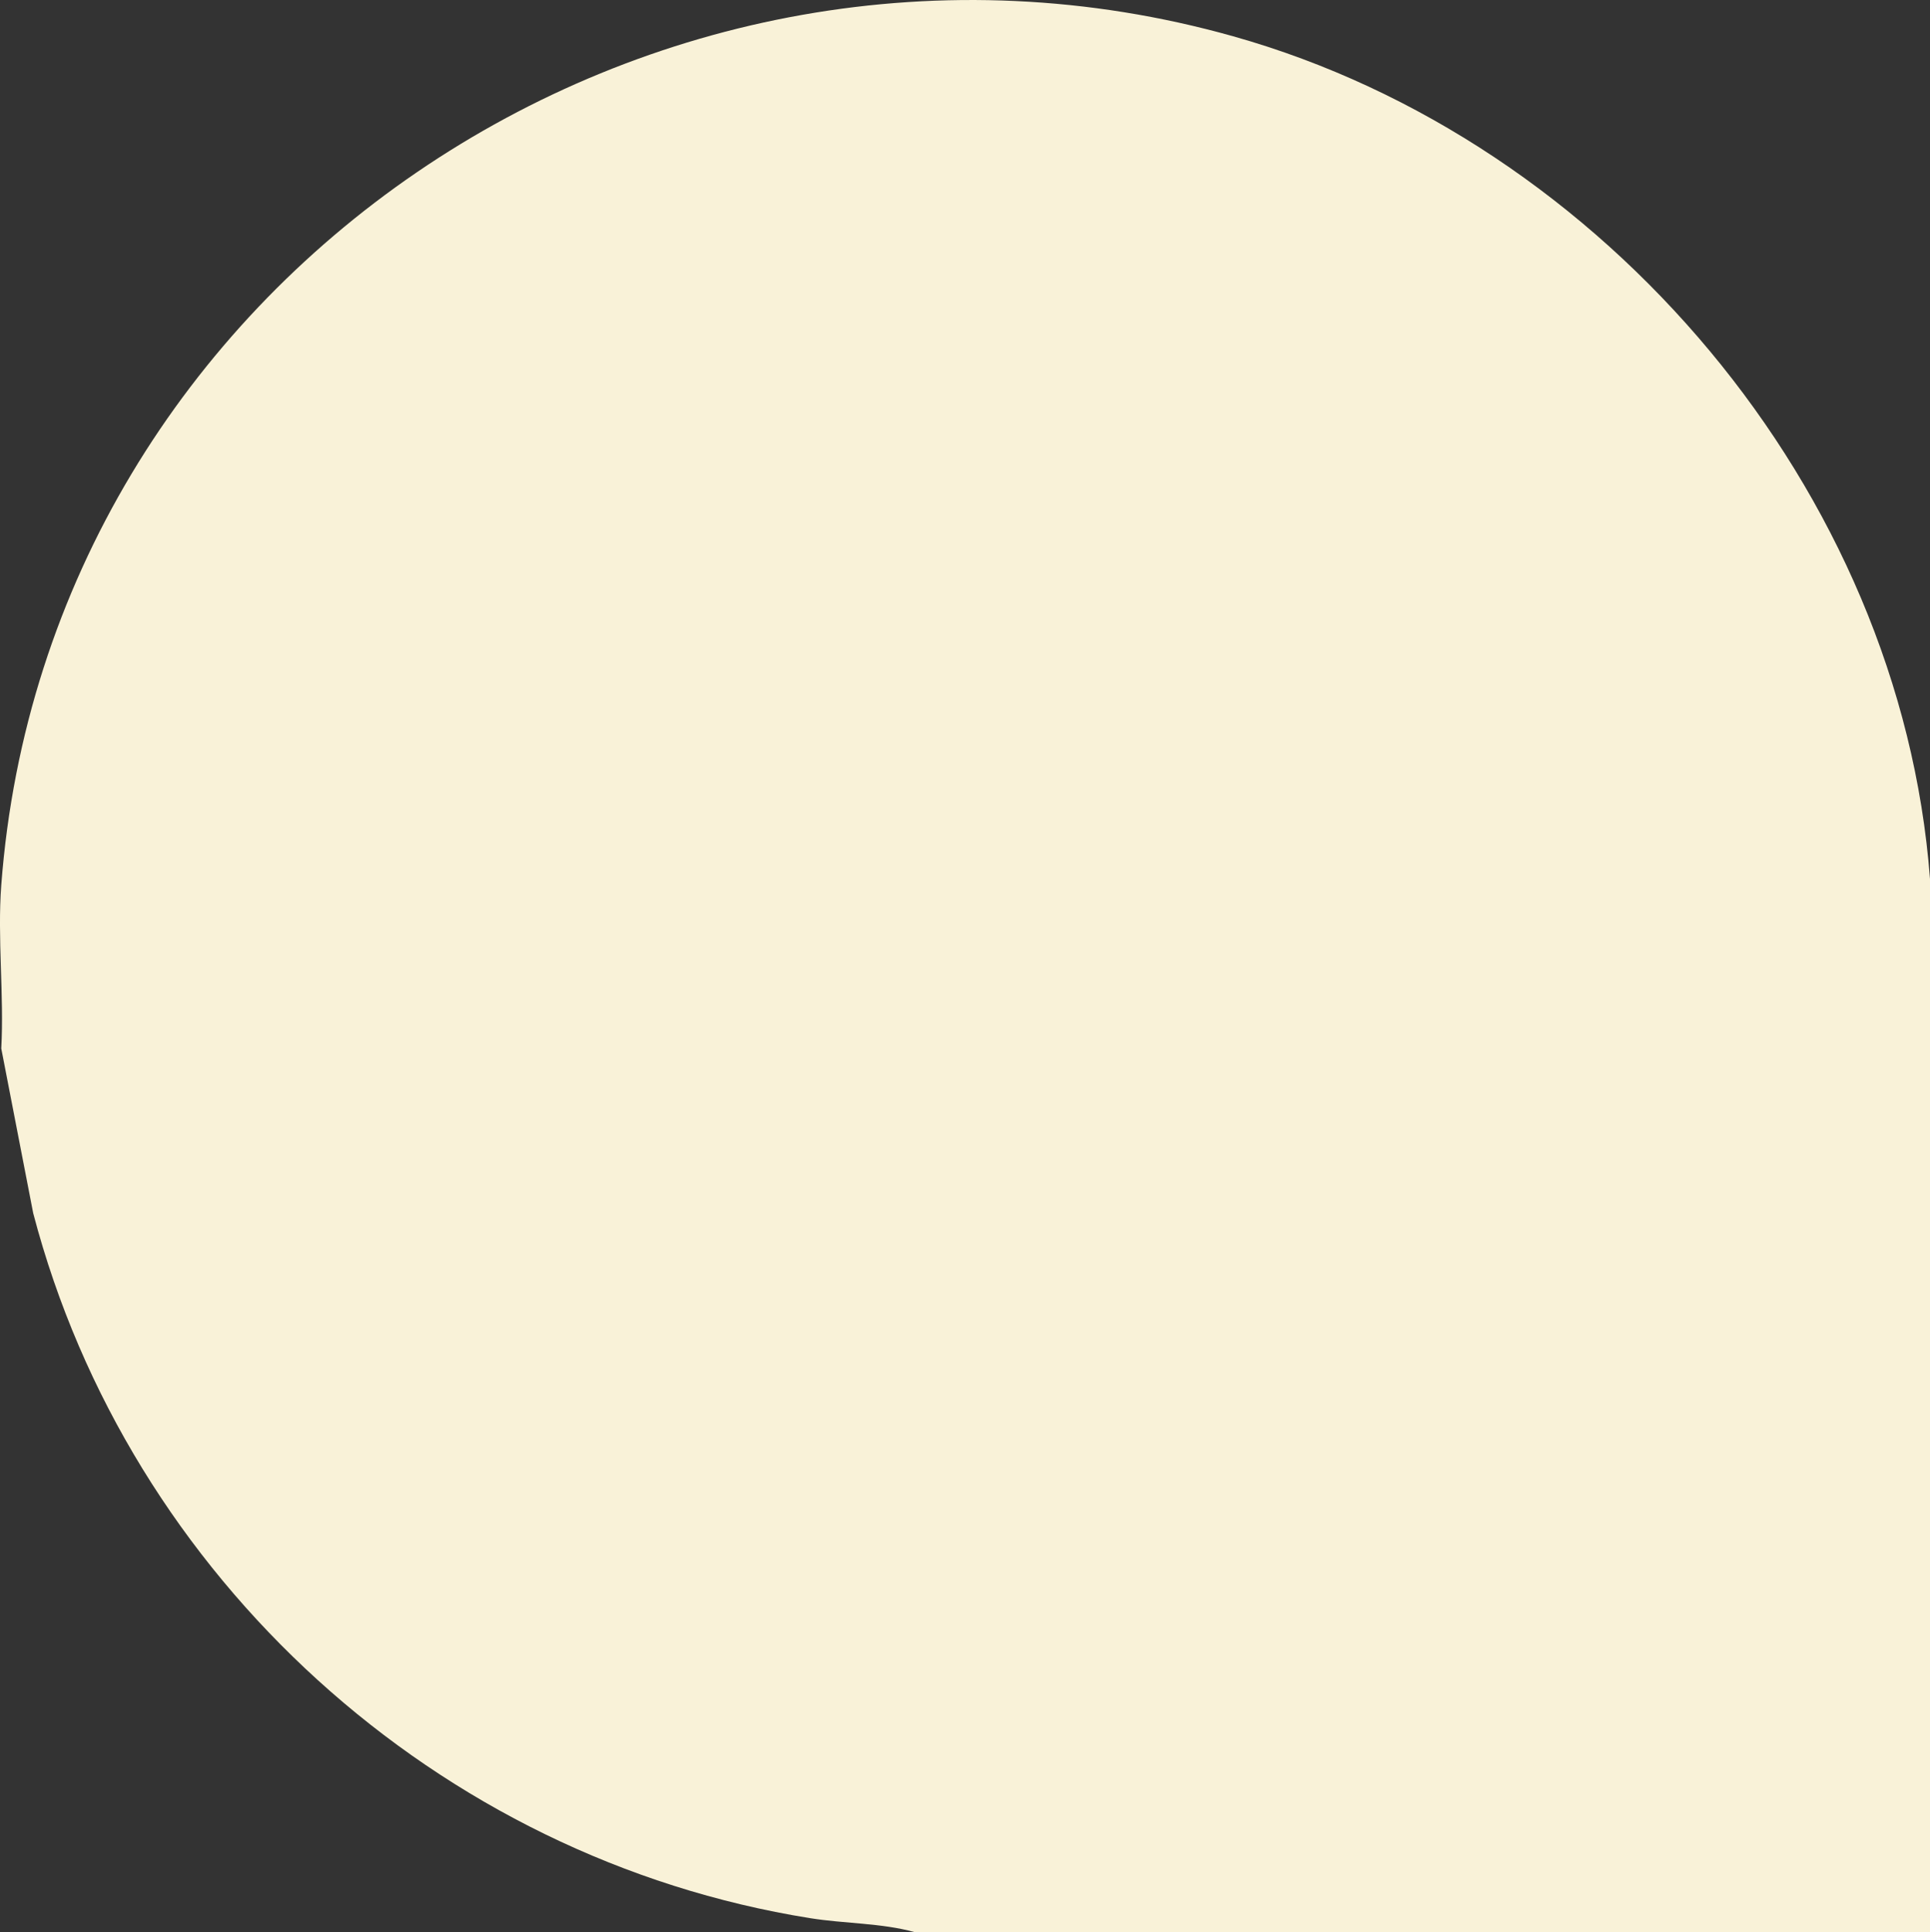 <?xml version="1.0" encoding="UTF-8"?>
<svg id="Camada_1" data-name="Camada 1" xmlns="http://www.w3.org/2000/svg" viewBox="0 0 319 319.26" fill="#f9f2d8">
  <rect x="0" y="0" width="319" height="319.26" fill="#333333" stroke="none"/>
  <path d="M319,145.26v174h-167.89c-5.42-1.5-11.53-1.38-17.2-2.29-61.61-9.85-112.61-56.22-128.42-116.49L.21,173.26c.48-8.81-.66-18.27,0-27C7.77,46.15,107.94-20.99,203.84,6c61.37,17.27,110.31,75.02,115.16,139.26Z"/>
</svg>